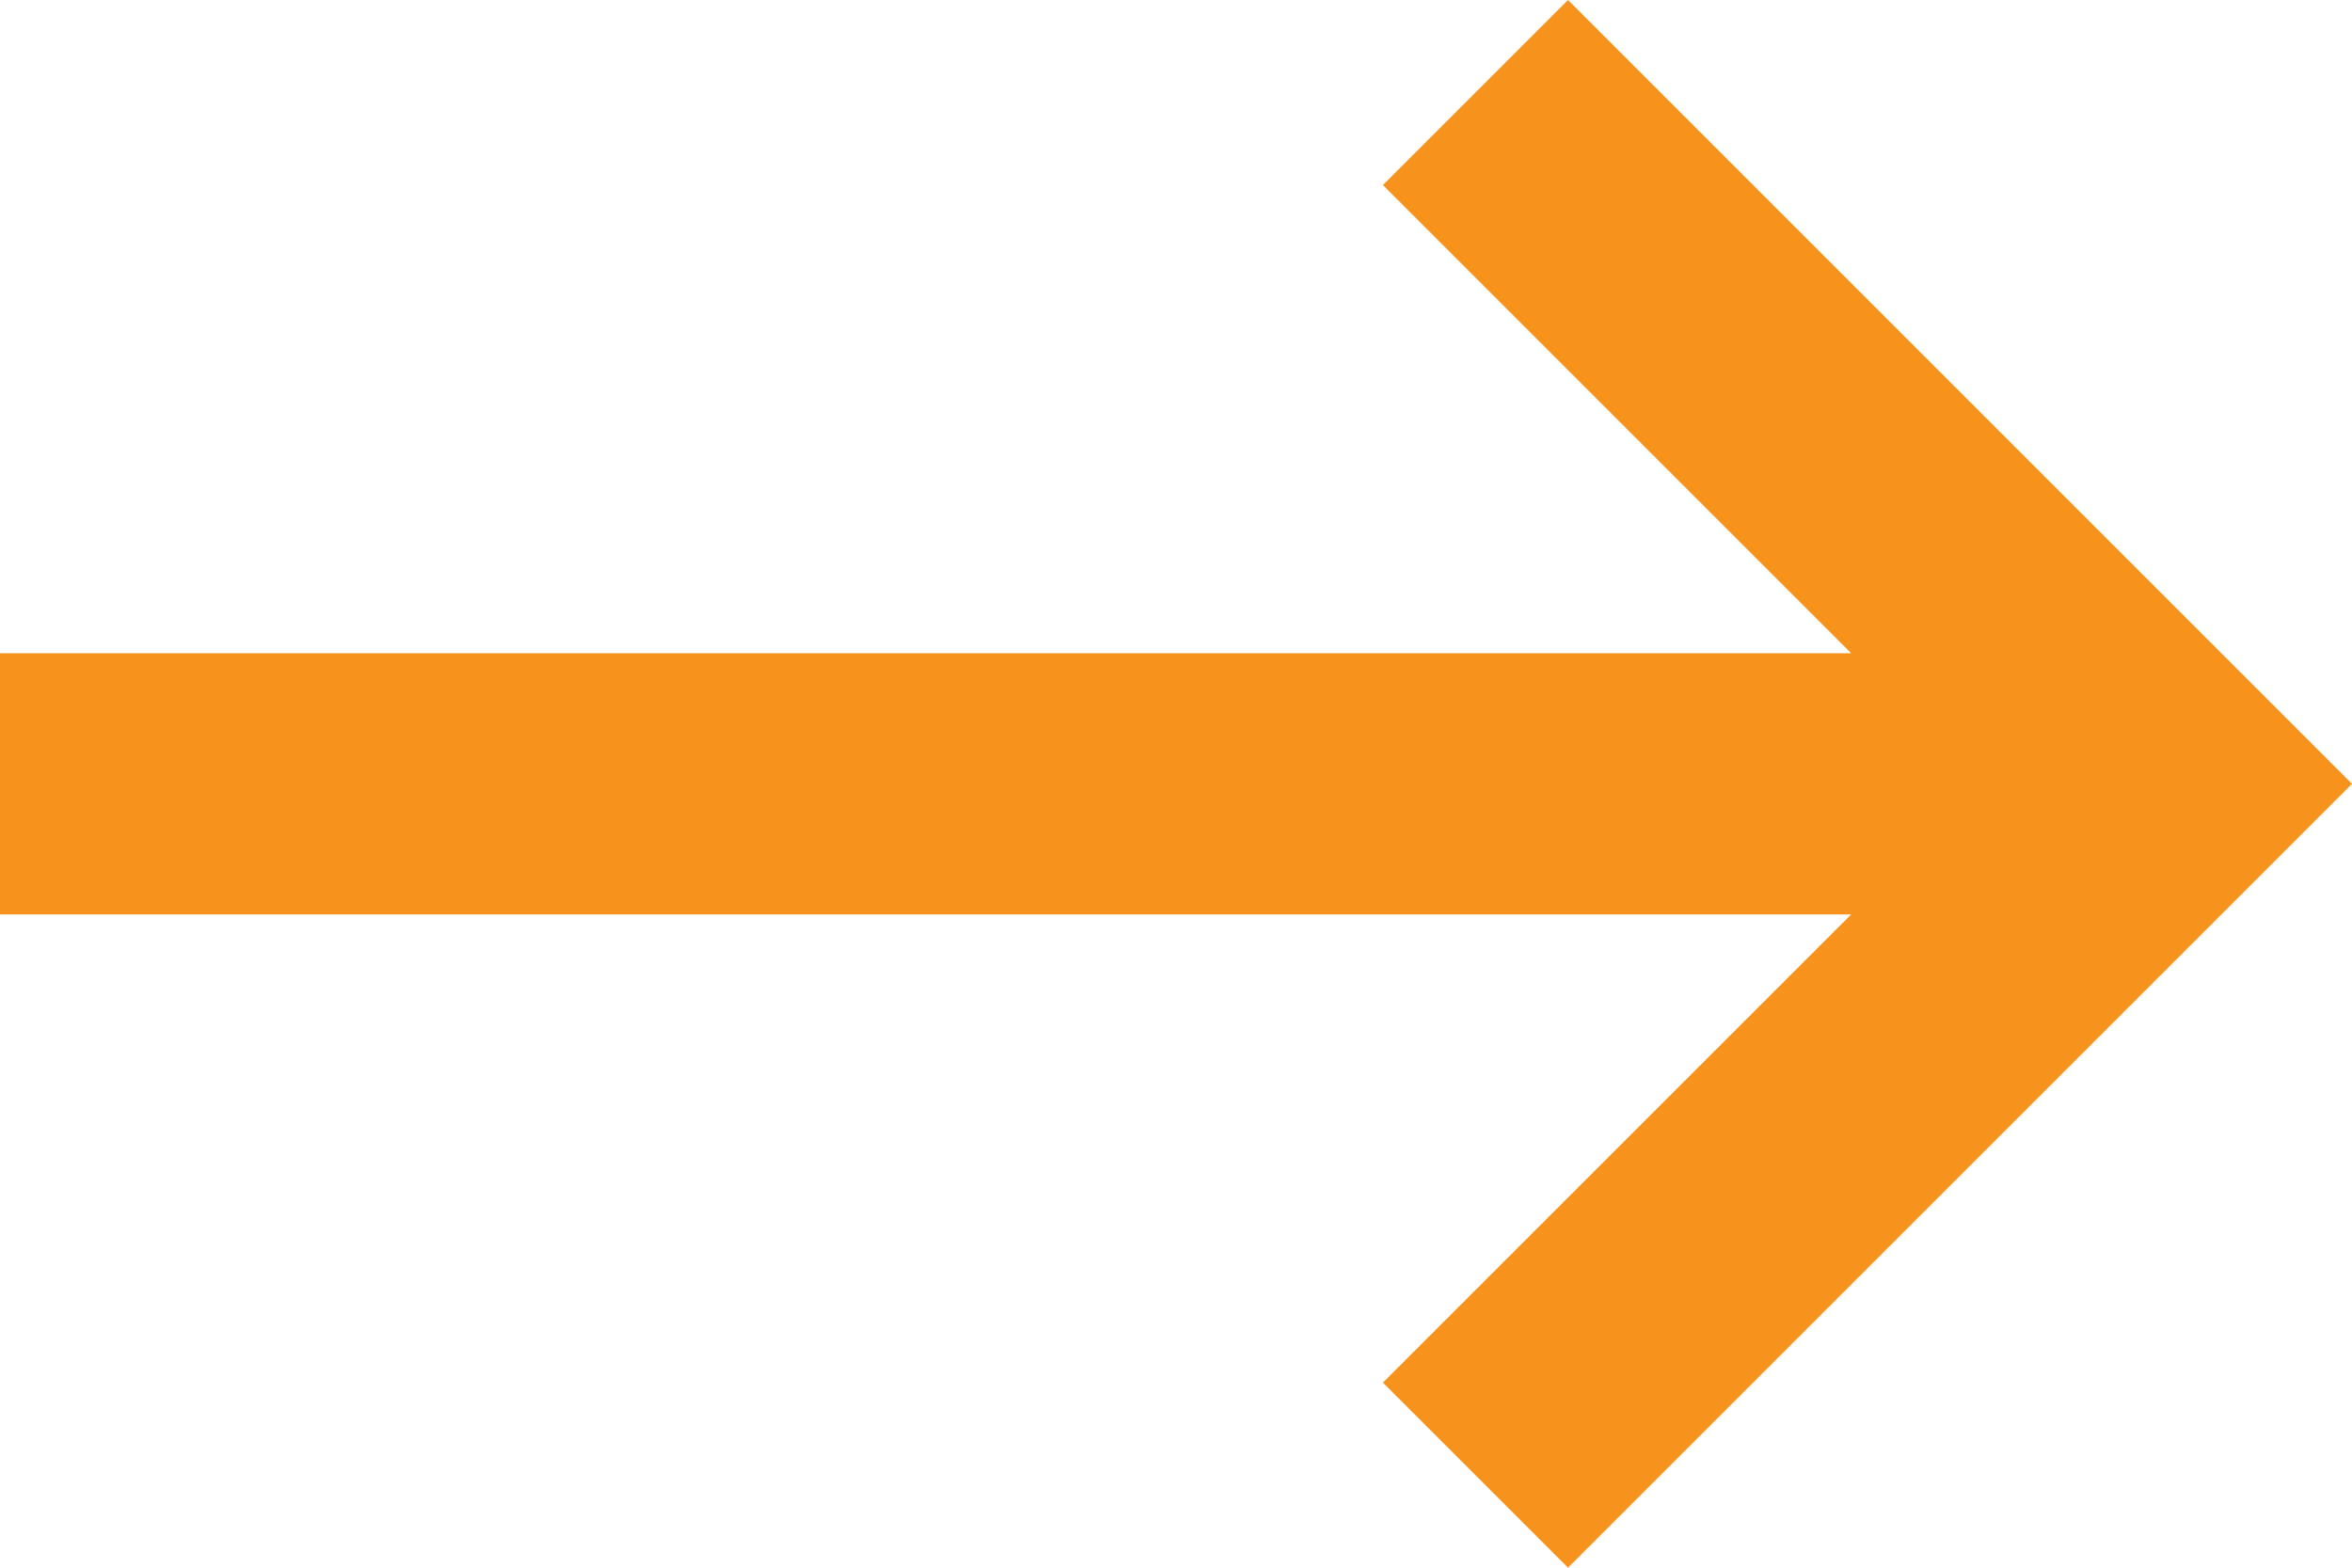 <?xml version="1.0" encoding="utf-8"?>
<!-- Generator: Adobe Illustrator 24.1.0, SVG Export Plug-In . SVG Version: 6.00 Build 0)  -->
<svg version="1.1" id="Layer_1" xmlns="http://www.w3.org/2000/svg" xmlns:xlink="http://www.w3.org/1999/xlink" x="0px" y="0px"
	 viewBox="0 0 108 72" style="enable-background:new 0 0 108 72;" xml:space="preserve">
<style type="text/css">
	.st0{fill:#F7931D;}
</style>
<path class="st0" d="M0,42h85L63.5,63.5L72,72l36-36L72,0l-8.5,8.5L85,30H0V42z"/>
</svg>
